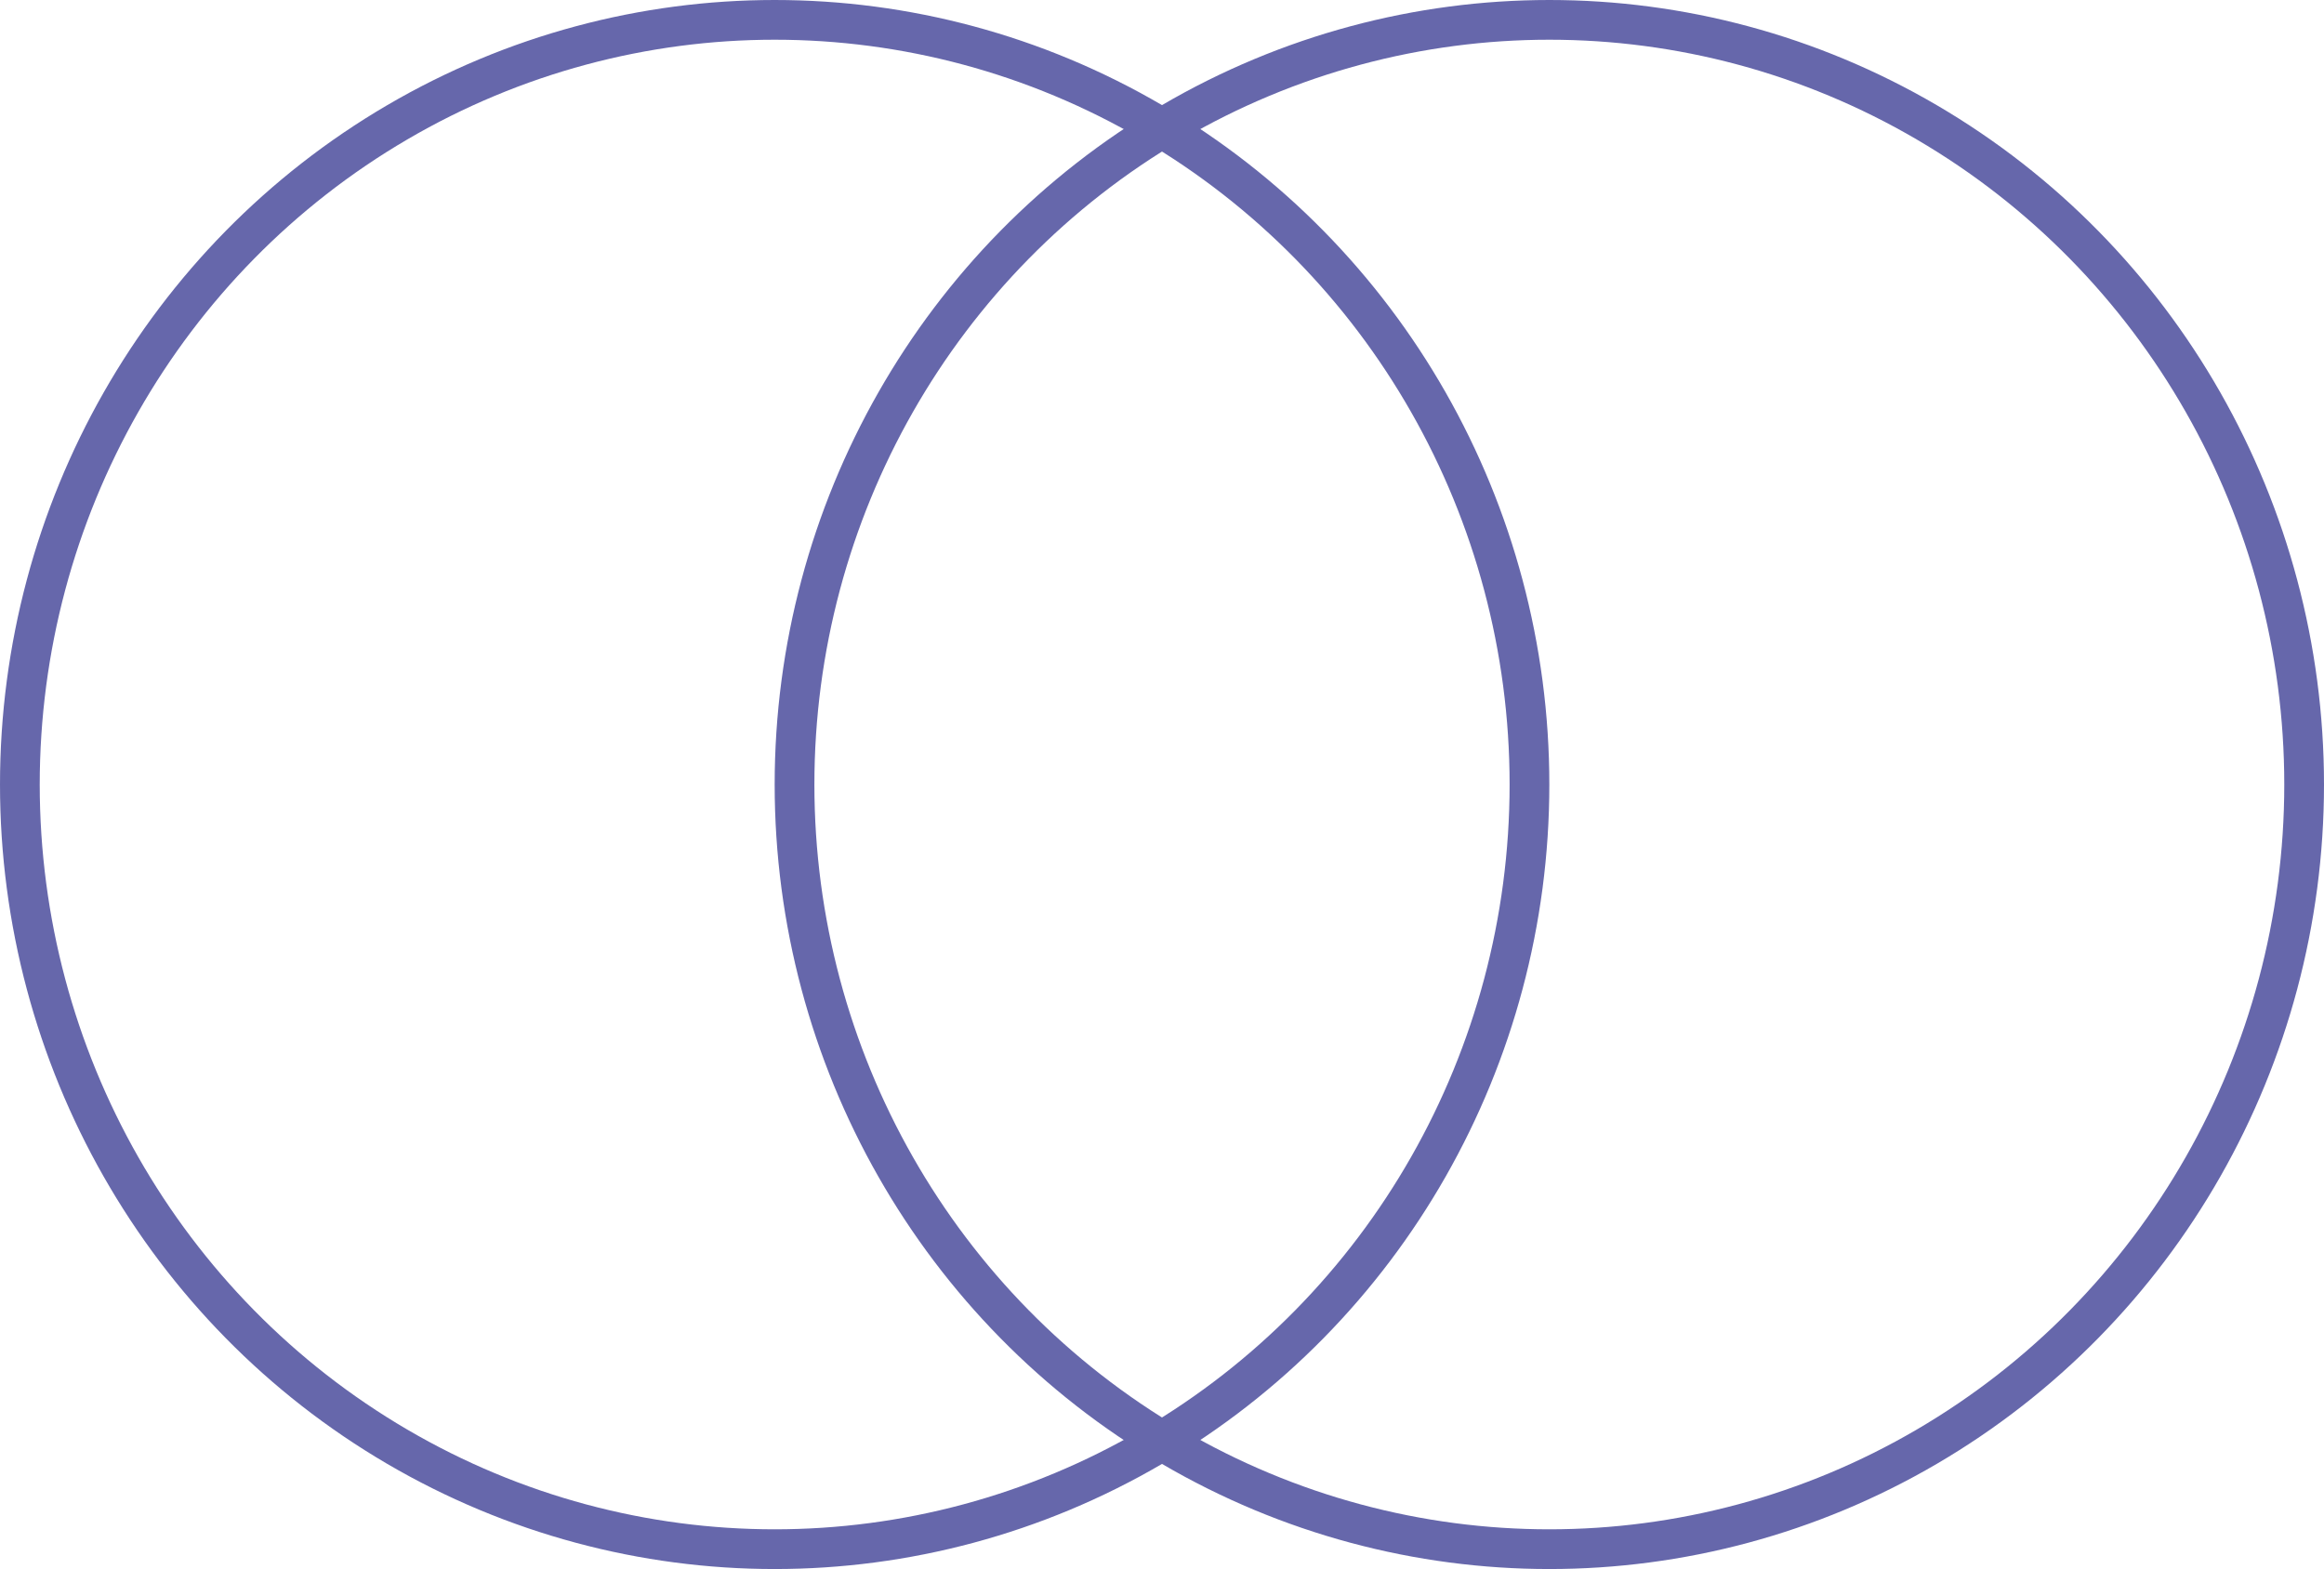 <svg xmlns="http://www.w3.org/2000/svg" width="117" height="79" viewBox="0 0 117 79">
  <g id="Group_288" data-name="Group 288" transform="translate(-719 -2718)">
    <g id="Ellipse_42" data-name="Ellipse 42" transform="translate(758 2718)" fill="none" stroke="#6667ab" stroke-width="2">
      <ellipse cx="39" cy="39.5" rx="39" ry="39.5" stroke="none"/>
      <ellipse cx="39" cy="39.5" rx="38" ry="38.5" fill="none"/>
    </g>
    <g id="Ellipse_41" data-name="Ellipse 41" transform="translate(719 2718)" fill="none" stroke="#6667ab" stroke-width="2">
      <ellipse cx="39" cy="39.5" rx="39" ry="39.5" stroke="none"/>
      <ellipse cx="39" cy="39.5" rx="38" ry="38.5" fill="none"/>
    </g>
  </g>
</svg>
